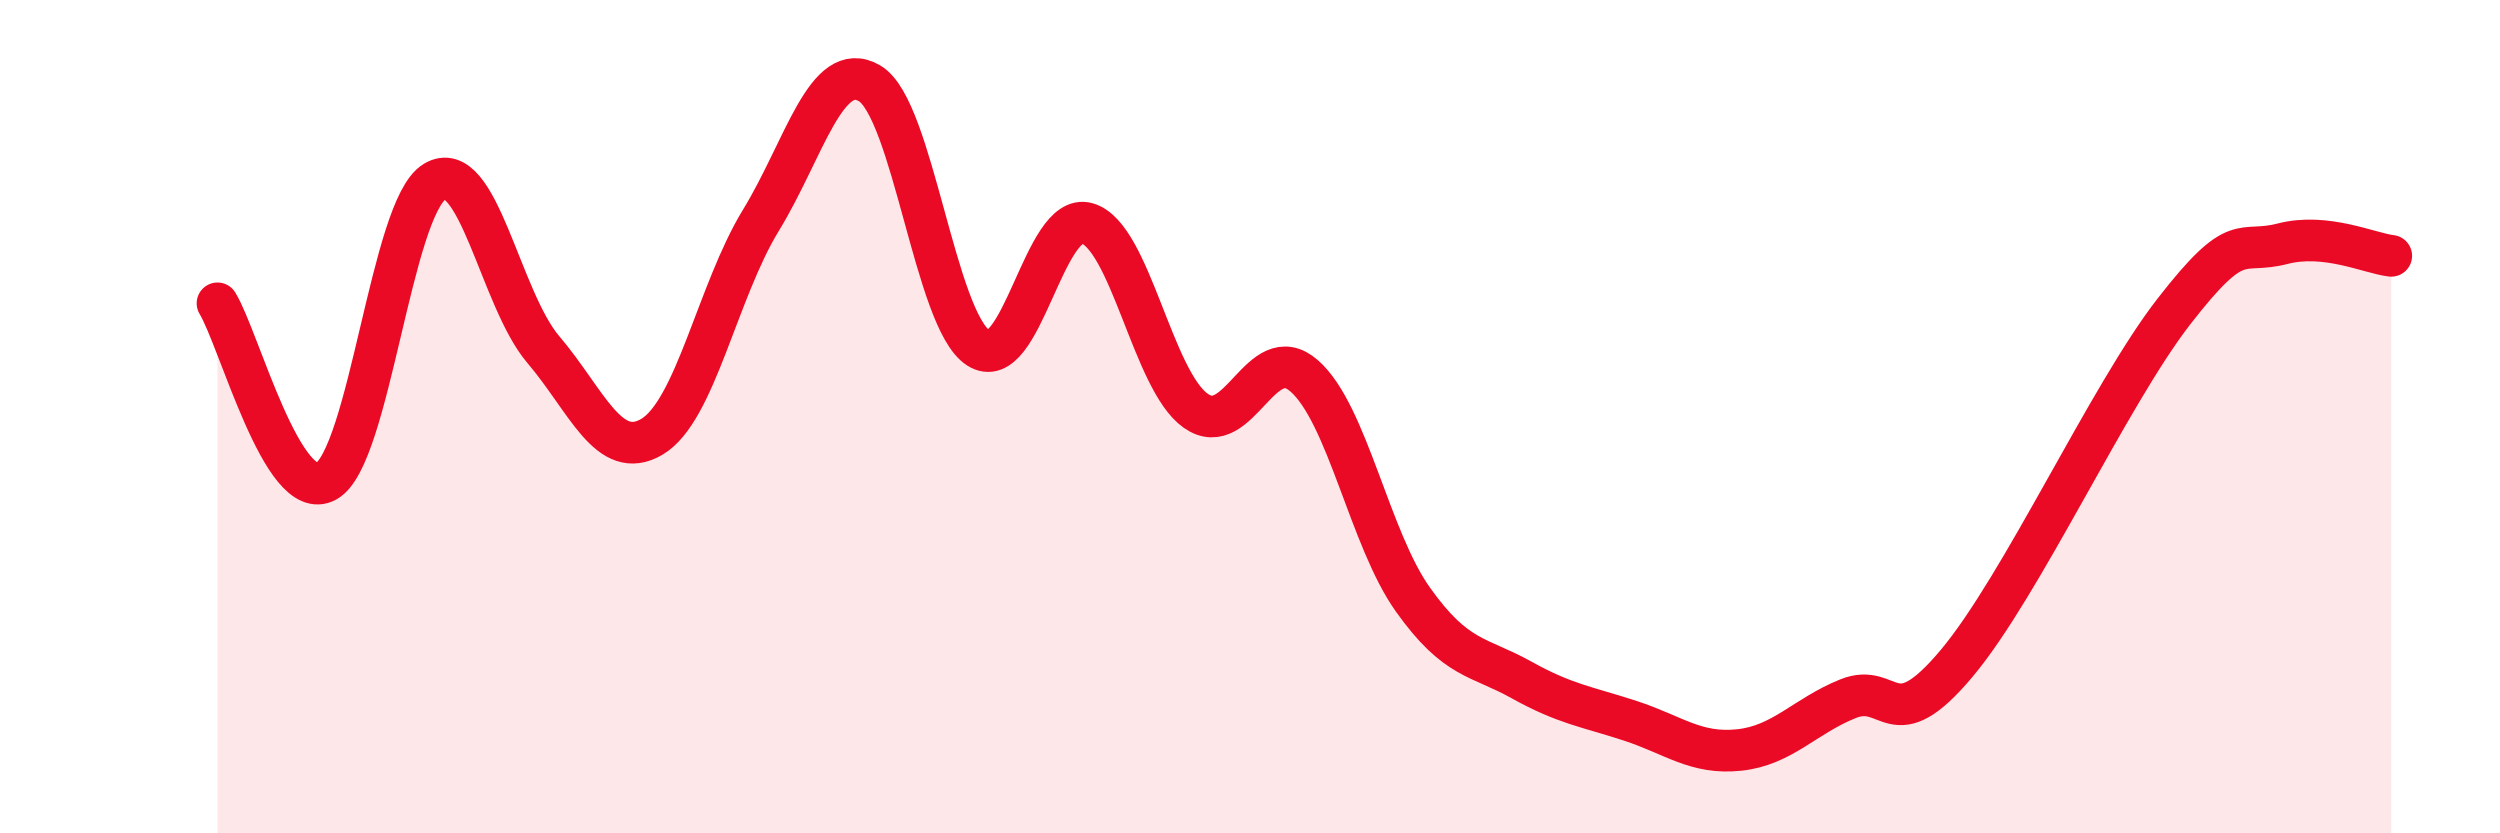 
    <svg width="60" height="20" viewBox="0 0 60 20" xmlns="http://www.w3.org/2000/svg">
      <path
        d="M 5.22,7.28 C 5.74,8.13 6.79,12.13 7.83,11.55 C 8.87,10.97 9.39,4.99 10.43,4.36 C 11.47,3.73 12,7.17 13.04,8.39 C 14.08,9.61 14.61,11.1 15.65,10.48 C 16.69,9.86 17.22,6.99 18.26,5.29 C 19.3,3.59 19.83,1.39 20.87,2 C 21.91,2.61 22.44,7.68 23.48,8.35 C 24.52,9.02 25.05,5.06 26.09,5.36 C 27.13,5.66 27.66,9.13 28.7,9.86 C 29.74,10.59 30.26,8.11 31.3,9.02 C 32.34,9.93 32.87,12.93 33.91,14.39 C 34.95,15.85 35.48,15.74 36.52,16.32 C 37.56,16.9 38.09,16.96 39.13,17.3 C 40.17,17.64 40.7,18.11 41.74,18 C 42.78,17.89 43.31,17.19 44.35,16.77 C 45.39,16.35 45.4,17.78 46.96,15.92 C 48.52,14.06 50.61,9.49 52.17,7.48 C 53.73,5.47 53.74,6.12 54.78,5.85 C 55.82,5.58 56.87,6.08 57.39,6.14L57.39 20L5.22 20Z"
        fill="#EB0A25"
        opacity="0.1"
        stroke-linecap="round"
        stroke-linejoin="round"
      />
      <path
        d="M 5.22,7.28 C 5.74,8.13 6.79,12.13 7.83,11.55 C 8.87,10.97 9.39,4.99 10.43,4.36 C 11.47,3.73 12,7.17 13.04,8.39 C 14.08,9.61 14.61,11.1 15.65,10.48 C 16.69,9.86 17.22,6.99 18.26,5.29 C 19.3,3.59 19.83,1.39 20.87,2 C 21.91,2.61 22.44,7.68 23.48,8.35 C 24.52,9.02 25.05,5.06 26.09,5.36 C 27.13,5.66 27.66,9.13 28.7,9.86 C 29.74,10.59 30.26,8.11 31.3,9.02 C 32.34,9.93 32.87,12.93 33.91,14.39 C 34.95,15.85 35.48,15.74 36.52,16.32 C 37.56,16.9 38.09,16.96 39.13,17.3 C 40.17,17.64 40.7,18.11 41.74,18 C 42.78,17.89 43.31,17.19 44.35,16.77 C 45.39,16.35 45.4,17.78 46.96,15.92 C 48.52,14.06 50.61,9.49 52.17,7.48 C 53.73,5.47 53.74,6.12 54.78,5.85 C 55.82,5.58 56.87,6.08 57.39,6.14"
        stroke="#EB0A25"
        stroke-width="1"
        fill="none"
        stroke-linecap="round"
        stroke-linejoin="round"
      />
    </svg>
  